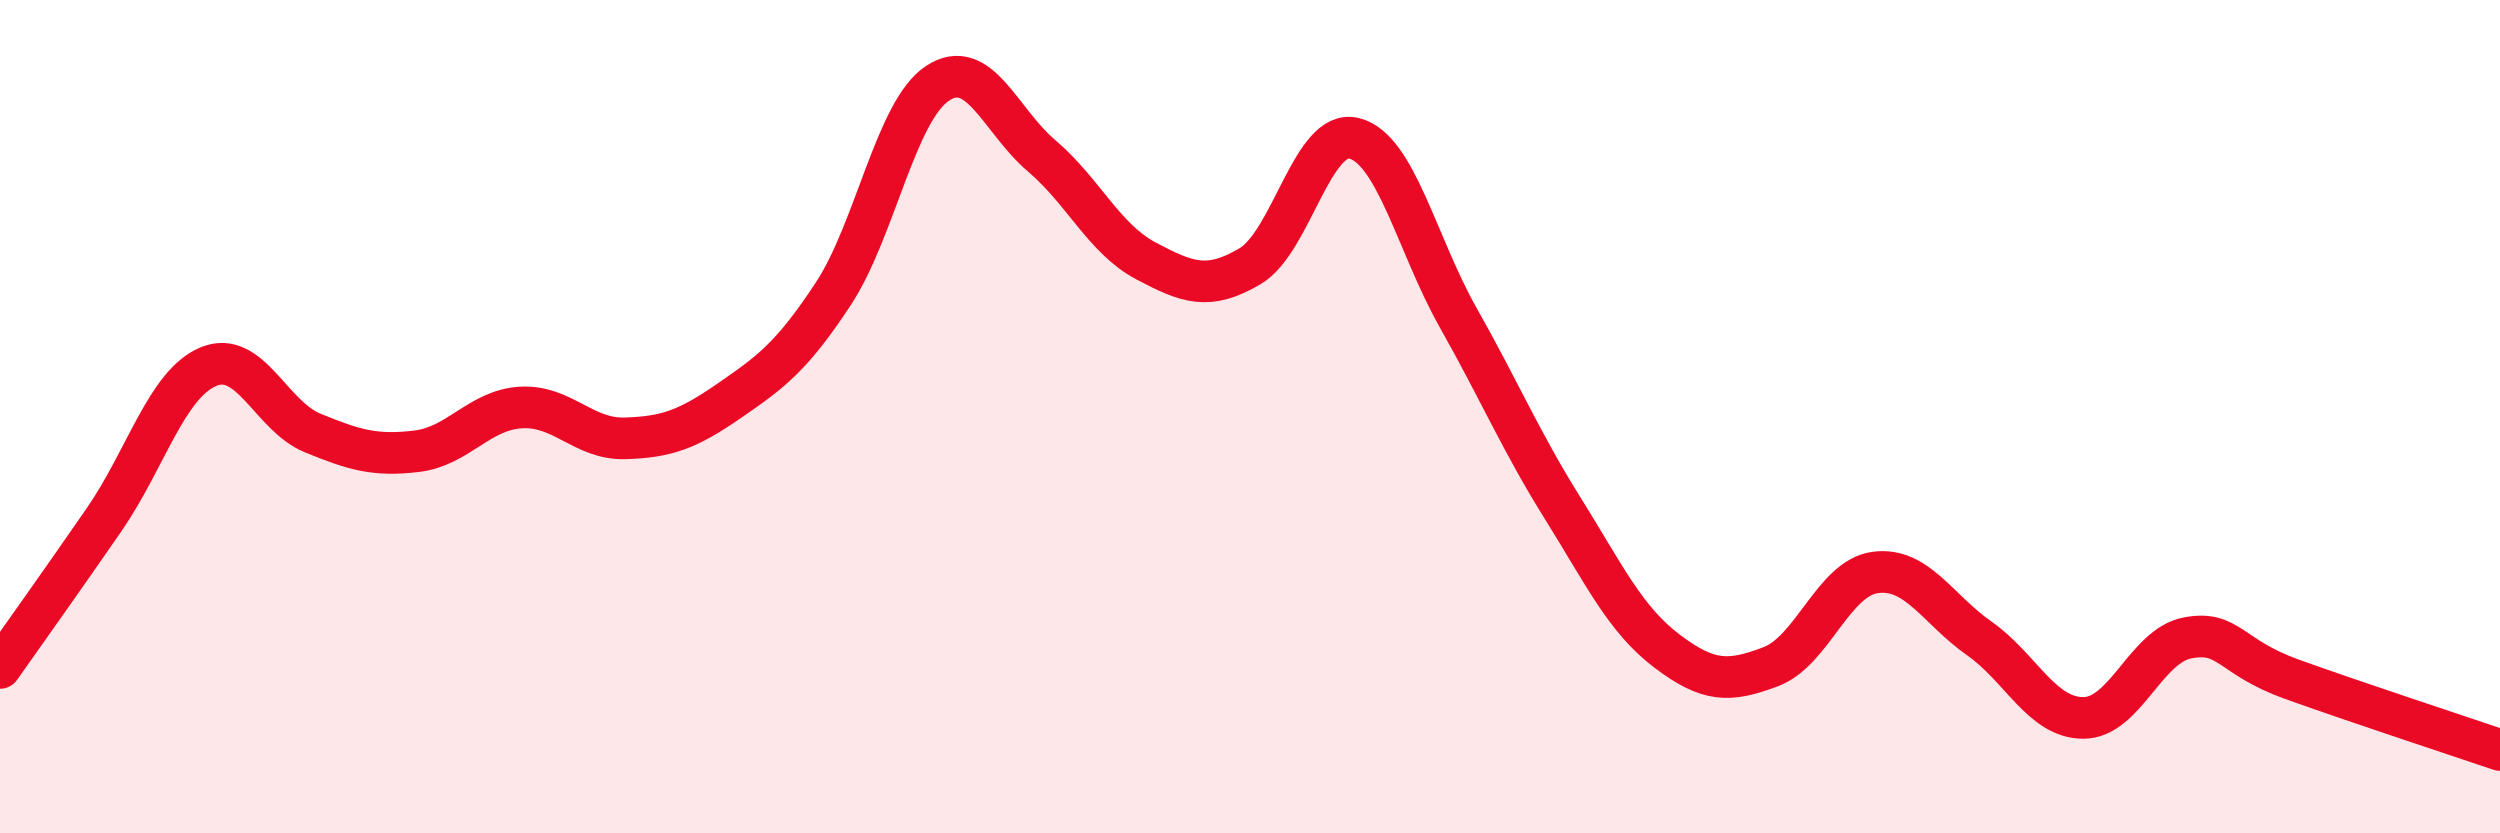 
    <svg width="60" height="20" viewBox="0 0 60 20" xmlns="http://www.w3.org/2000/svg">
      <path
        d="M 0,16.03 C 0.5,15.32 1.5,13.92 2.5,12.47 C 3.5,11.02 4,9.22 5,8.8 C 6,8.38 6.5,9.98 7.5,10.39 C 8.5,10.8 9,10.95 10,10.83 C 11,10.71 11.5,9.84 12.5,9.78 C 13.5,9.72 14,10.55 15,10.52 C 16,10.49 16.5,10.31 17.5,9.62 C 18.5,8.93 19,8.57 20,7.05 C 21,5.53 21.5,2.66 22.5,2 C 23.5,1.34 24,2.89 25,3.74 C 26,4.59 26.5,5.73 27.5,6.26 C 28.5,6.79 29,6.98 30,6.39 C 31,5.8 31.5,3.07 32.5,3.32 C 33.5,3.57 34,5.86 35,7.63 C 36,9.4 36.5,10.59 37.5,12.19 C 38.5,13.79 39,14.86 40,15.62 C 41,16.38 41.5,16.38 42.5,16 C 43.5,15.62 44,13.88 45,13.74 C 46,13.6 46.5,14.62 47.5,15.32 C 48.5,16.02 49,17.23 50,17.23 C 51,17.23 51.5,15.5 52.5,15.31 C 53.5,15.12 53.5,15.76 55,16.3 C 56.5,16.84 59,17.66 60,18L60 20L0 20Z"
        fill="#EB0A25"
        opacity="0.1"
        stroke-linecap="round"
        stroke-linejoin="round"
      />
      <path
        d="M 0,16.03 C 0.5,15.32 1.5,13.92 2.5,12.47 C 3.5,11.02 4,9.22 5,8.8 C 6,8.38 6.5,9.98 7.5,10.39 C 8.5,10.8 9,10.95 10,10.83 C 11,10.71 11.5,9.84 12.5,9.78 C 13.5,9.72 14,10.55 15,10.52 C 16,10.49 16.5,10.31 17.5,9.62 C 18.5,8.93 19,8.57 20,7.05 C 21,5.53 21.5,2.66 22.5,2 C 23.5,1.34 24,2.89 25,3.74 C 26,4.59 26.5,5.73 27.5,6.26 C 28.5,6.79 29,6.98 30,6.39 C 31,5.8 31.5,3.07 32.5,3.32 C 33.5,3.57 34,5.86 35,7.63 C 36,9.4 36.5,10.59 37.5,12.19 C 38.5,13.79 39,14.86 40,15.62 C 41,16.38 41.5,16.38 42.5,16 C 43.5,15.62 44,13.88 45,13.74 C 46,13.6 46.5,14.62 47.5,15.32 C 48.5,16.02 49,17.23 50,17.23 C 51,17.23 51.5,15.5 52.5,15.31 C 53.5,15.12 53.5,15.76 55,16.3 C 56.5,16.84 59,17.66 60,18"
        stroke="#EB0A25"
        stroke-width="1"
        fill="none"
        stroke-linecap="round"
        stroke-linejoin="round"
      />
    </svg>
  